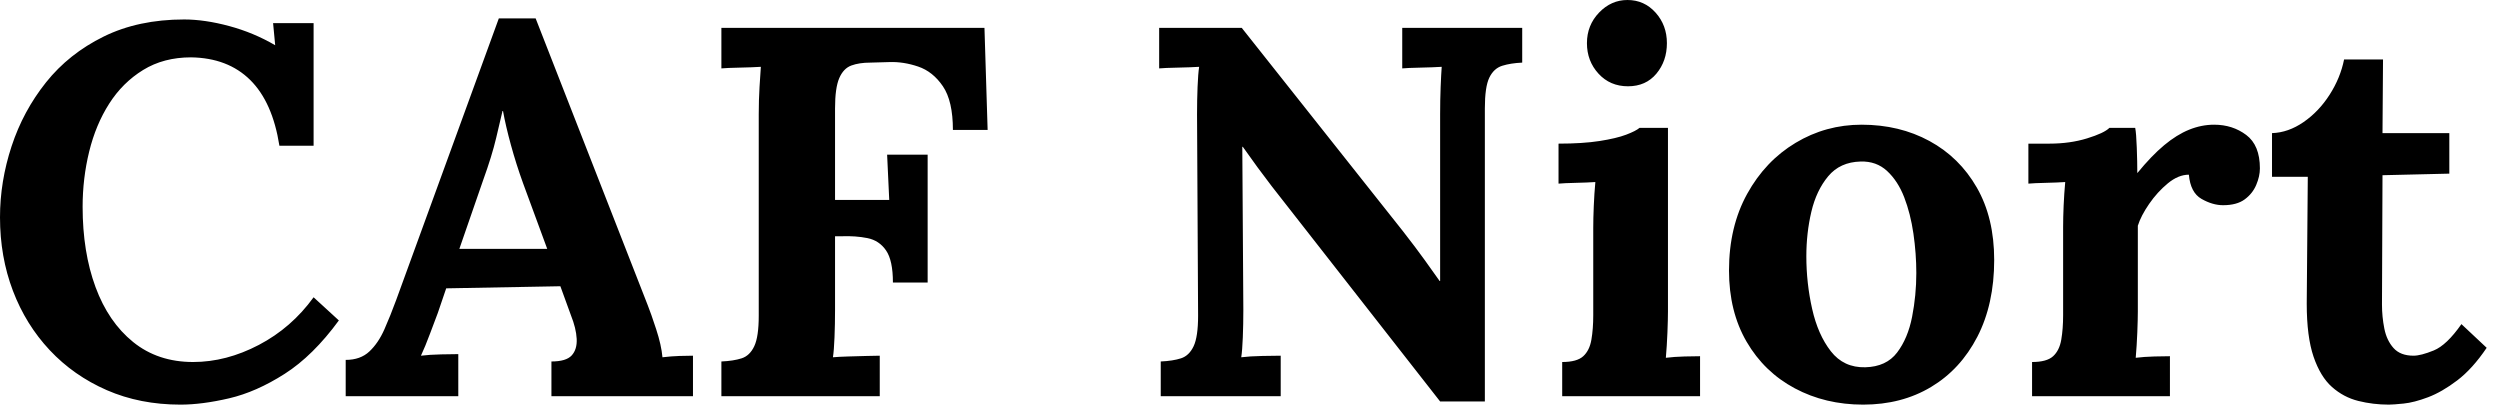 <svg baseProfile="full" height="28" version="1.1" viewBox="0 0 173 28" width="173" xmlns="http://www.w3.org/2000/svg" xmlns:ev="http://www.w3.org/2001/xml-events" xmlns:xlink="http://www.w3.org/1999/xlink"><defs /><g><path d="M20.609 10.086Q20.135 7.064 18.588 5.534Q17.04 4.005 14.492 3.969Q12.598 3.969 11.178 4.843Q9.758 5.717 8.83 7.173Q7.901 8.629 7.446 10.486Q6.991 12.343 6.991 14.309Q6.991 17.441 7.883 19.862Q8.775 22.283 10.486 23.667Q12.198 25.051 14.637 25.051Q16.931 25.051 19.189 23.867Q21.446 22.684 22.975 20.572L24.723 22.174Q22.939 24.614 20.973 25.87Q19.007 27.126 17.131 27.563Q15.256 28.0 13.763 28.0Q10.96 28.0 8.666 26.999Q6.372 25.997 4.715 24.231Q3.059 22.466 2.166 20.117Q1.274 17.769 1.274 15.038Q1.274 12.562 2.075 10.122Q2.876 7.683 4.46 5.698Q6.044 3.714 8.447 2.531Q10.85 1.347 14.018 1.347Q15.438 1.347 17.131 1.802Q18.824 2.257 20.317 3.131L20.172 1.602H22.975V10.086Z M25.196 27.417V24.905Q26.216 24.905 26.835 24.322Q27.454 23.74 27.873 22.793Q28.291 21.847 28.692 20.754L35.792 1.274H38.341L46.096 21.118Q46.315 21.664 46.679 22.775Q47.043 23.886 47.116 24.723Q47.735 24.65 48.299 24.632Q48.863 24.614 49.228 24.614V27.417H39.433V25.014Q40.453 25.014 40.835 24.596Q41.217 24.177 41.181 23.449Q41.144 22.72 40.78 21.81L40.052 19.808L32.151 19.953L31.568 21.664Q31.386 22.138 31.04 23.066Q30.694 23.995 30.403 24.614Q30.986 24.541 31.805 24.523Q32.624 24.505 32.988 24.505V27.417ZM33.061 17.222H39.142L37.467 12.671Q36.993 11.36 36.629 10.031Q36.265 8.702 36.083 7.683H36.047Q35.901 8.302 35.61 9.54Q35.319 10.778 34.7 12.489Z M51.194 27.417V25.014Q52.031 24.978 52.596 24.796Q53.16 24.614 53.469 23.958Q53.779 23.303 53.779 21.847V7.901Q53.779 6.918 53.834 6.008Q53.888 5.098 53.925 4.624Q53.342 4.661 52.468 4.679Q51.594 4.697 51.194 4.733V1.93H69.399L69.618 8.993H67.215Q67.215 6.991 66.523 5.971Q65.831 4.952 64.811 4.606Q63.792 4.26 62.809 4.296L61.498 4.333Q60.733 4.333 60.187 4.533Q59.641 4.733 59.35 5.407Q59.059 6.081 59.059 7.501V13.836H62.809L62.663 10.705H65.467V19.553H63.064Q63.064 18.023 62.59 17.332Q62.117 16.64 61.298 16.476Q60.479 16.312 59.495 16.349H59.059V21.446Q59.059 22.429 59.022 23.339Q58.986 24.25 58.913 24.723Q59.313 24.687 59.969 24.668Q60.624 24.65 61.261 24.632Q61.899 24.614 62.153 24.614V27.417Z  M100.931 27.782 89.28 12.889Q88.806 12.27 88.296 11.579Q87.787 10.887 87.277 10.159H87.241L87.313 21.446Q87.313 22.429 87.277 23.339Q87.241 24.25 87.168 24.723Q87.75 24.65 88.642 24.632Q89.534 24.614 89.899 24.614V27.417H81.597V25.014Q82.434 24.978 82.999 24.796Q83.563 24.614 83.873 23.958Q84.182 23.303 84.182 21.847L84.109 7.901Q84.109 6.918 84.146 6.008Q84.182 5.098 84.255 4.624Q83.672 4.661 82.78 4.679Q81.888 4.697 81.488 4.733V1.93H87.204L98.346 15.984Q99.256 17.15 99.857 17.987Q100.458 18.824 100.895 19.443H100.931V7.901Q100.931 6.918 100.967 6.008Q101.004 5.098 101.04 4.624Q100.458 4.661 99.584 4.679Q98.71 4.697 98.309 4.733V1.93H106.611V4.333Q105.81 4.369 105.228 4.551Q104.645 4.733 104.336 5.371Q104.026 6.008 104.026 7.501V27.782Z M109.378 25.051Q110.398 25.051 110.835 24.65Q111.272 24.25 111.399 23.503Q111.527 22.757 111.527 21.81V15.766Q111.527 15.111 111.563 14.255Q111.599 13.399 111.672 12.598Q111.09 12.635 110.307 12.653Q109.524 12.671 109.124 12.707V9.94Q110.798 9.94 111.964 9.758Q113.129 9.576 113.802 9.321Q114.476 9.066 114.731 8.848H116.697V21.555Q116.697 22.065 116.661 22.993Q116.624 23.922 116.551 24.759Q117.134 24.687 117.844 24.668Q118.554 24.65 118.918 24.65V27.417H109.378ZM113.93 5.971Q112.692 5.971 111.891 5.098Q111.09 4.224 111.09 2.986Q111.09 1.748 111.927 0.874Q112.765 0.0 113.893 0.0Q115.059 0.0 115.841 0.874Q116.624 1.748 116.624 2.986Q116.624 4.224 115.896 5.098Q115.168 5.971 113.93 5.971Z M130.205 28.0Q127.584 28.0 125.472 26.871Q123.36 25.743 122.14 23.649Q120.921 21.555 120.921 18.715Q120.921 15.693 122.177 13.417Q123.433 11.142 125.527 9.886Q127.62 8.629 130.096 8.629Q132.718 8.629 134.793 9.758Q136.869 10.887 138.07 12.98Q139.272 15.074 139.272 17.987Q139.272 21.046 138.107 23.303Q136.941 25.56 134.902 26.78Q132.863 28.0 130.205 28.0ZM130.351 25.415Q131.808 25.378 132.554 24.395Q133.3 23.412 133.592 21.919Q133.883 20.427 133.883 18.897Q133.883 17.55 133.683 16.166Q133.482 14.783 133.046 13.654Q132.609 12.525 131.862 11.834Q131.116 11.142 130.023 11.178Q128.603 11.215 127.784 12.198Q126.965 13.181 126.619 14.655Q126.273 16.13 126.273 17.732Q126.273 19.589 126.674 21.373Q127.074 23.157 127.966 24.304Q128.858 25.451 130.351 25.415Z M141.893 25.051Q142.913 25.051 143.35 24.65Q143.787 24.25 143.914 23.503Q144.042 22.757 144.042 21.81V15.693Q144.042 15.038 144.078 14.218Q144.114 13.399 144.187 12.598Q143.605 12.635 142.822 12.653Q142.039 12.671 141.638 12.707V9.94H143.095Q144.515 9.94 145.698 9.576Q146.882 9.212 147.246 8.848H149.03Q149.103 9.212 149.139 10.213Q149.176 11.215 149.176 11.979Q150.159 10.778 151.033 10.049Q151.906 9.321 152.762 8.975Q153.618 8.629 154.492 8.629Q155.766 8.629 156.713 9.339Q157.659 10.049 157.659 11.651Q157.659 12.198 157.404 12.798Q157.15 13.399 156.603 13.8Q156.057 14.2 155.111 14.2Q154.382 14.2 153.618 13.763Q152.853 13.326 152.744 12.088Q152.016 12.088 151.287 12.689Q150.559 13.29 149.995 14.109Q149.43 14.928 149.212 15.62V21.555Q149.212 22.065 149.176 22.993Q149.139 23.922 149.066 24.759Q149.649 24.687 150.359 24.668Q151.069 24.65 151.433 24.65V27.417H141.893Z M166.58 28.0Q165.488 28.0 164.468 27.745Q163.449 27.49 162.648 26.78Q161.847 26.07 161.373 24.687Q160.9 23.303 160.9 21.009L160.973 12.234H158.497V9.212Q159.625 9.176 160.681 8.447Q161.737 7.719 162.484 6.554Q163.23 5.389 163.485 4.114H166.179L166.143 9.212H170.767V12.016L166.143 12.125L166.107 21.082Q166.107 21.919 166.27 22.739Q166.434 23.558 166.908 24.086Q167.381 24.614 168.291 24.614Q168.801 24.614 169.693 24.25Q170.585 23.886 171.605 22.429L173.352 24.068Q172.369 25.524 171.313 26.325Q170.257 27.126 169.293 27.49Q168.328 27.854 167.599 27.927Q166.871 28.0 166.58 28.0Z " fill="rgb(0,0,0)" transform="translate(-1.274, 0)" /></g></svg>